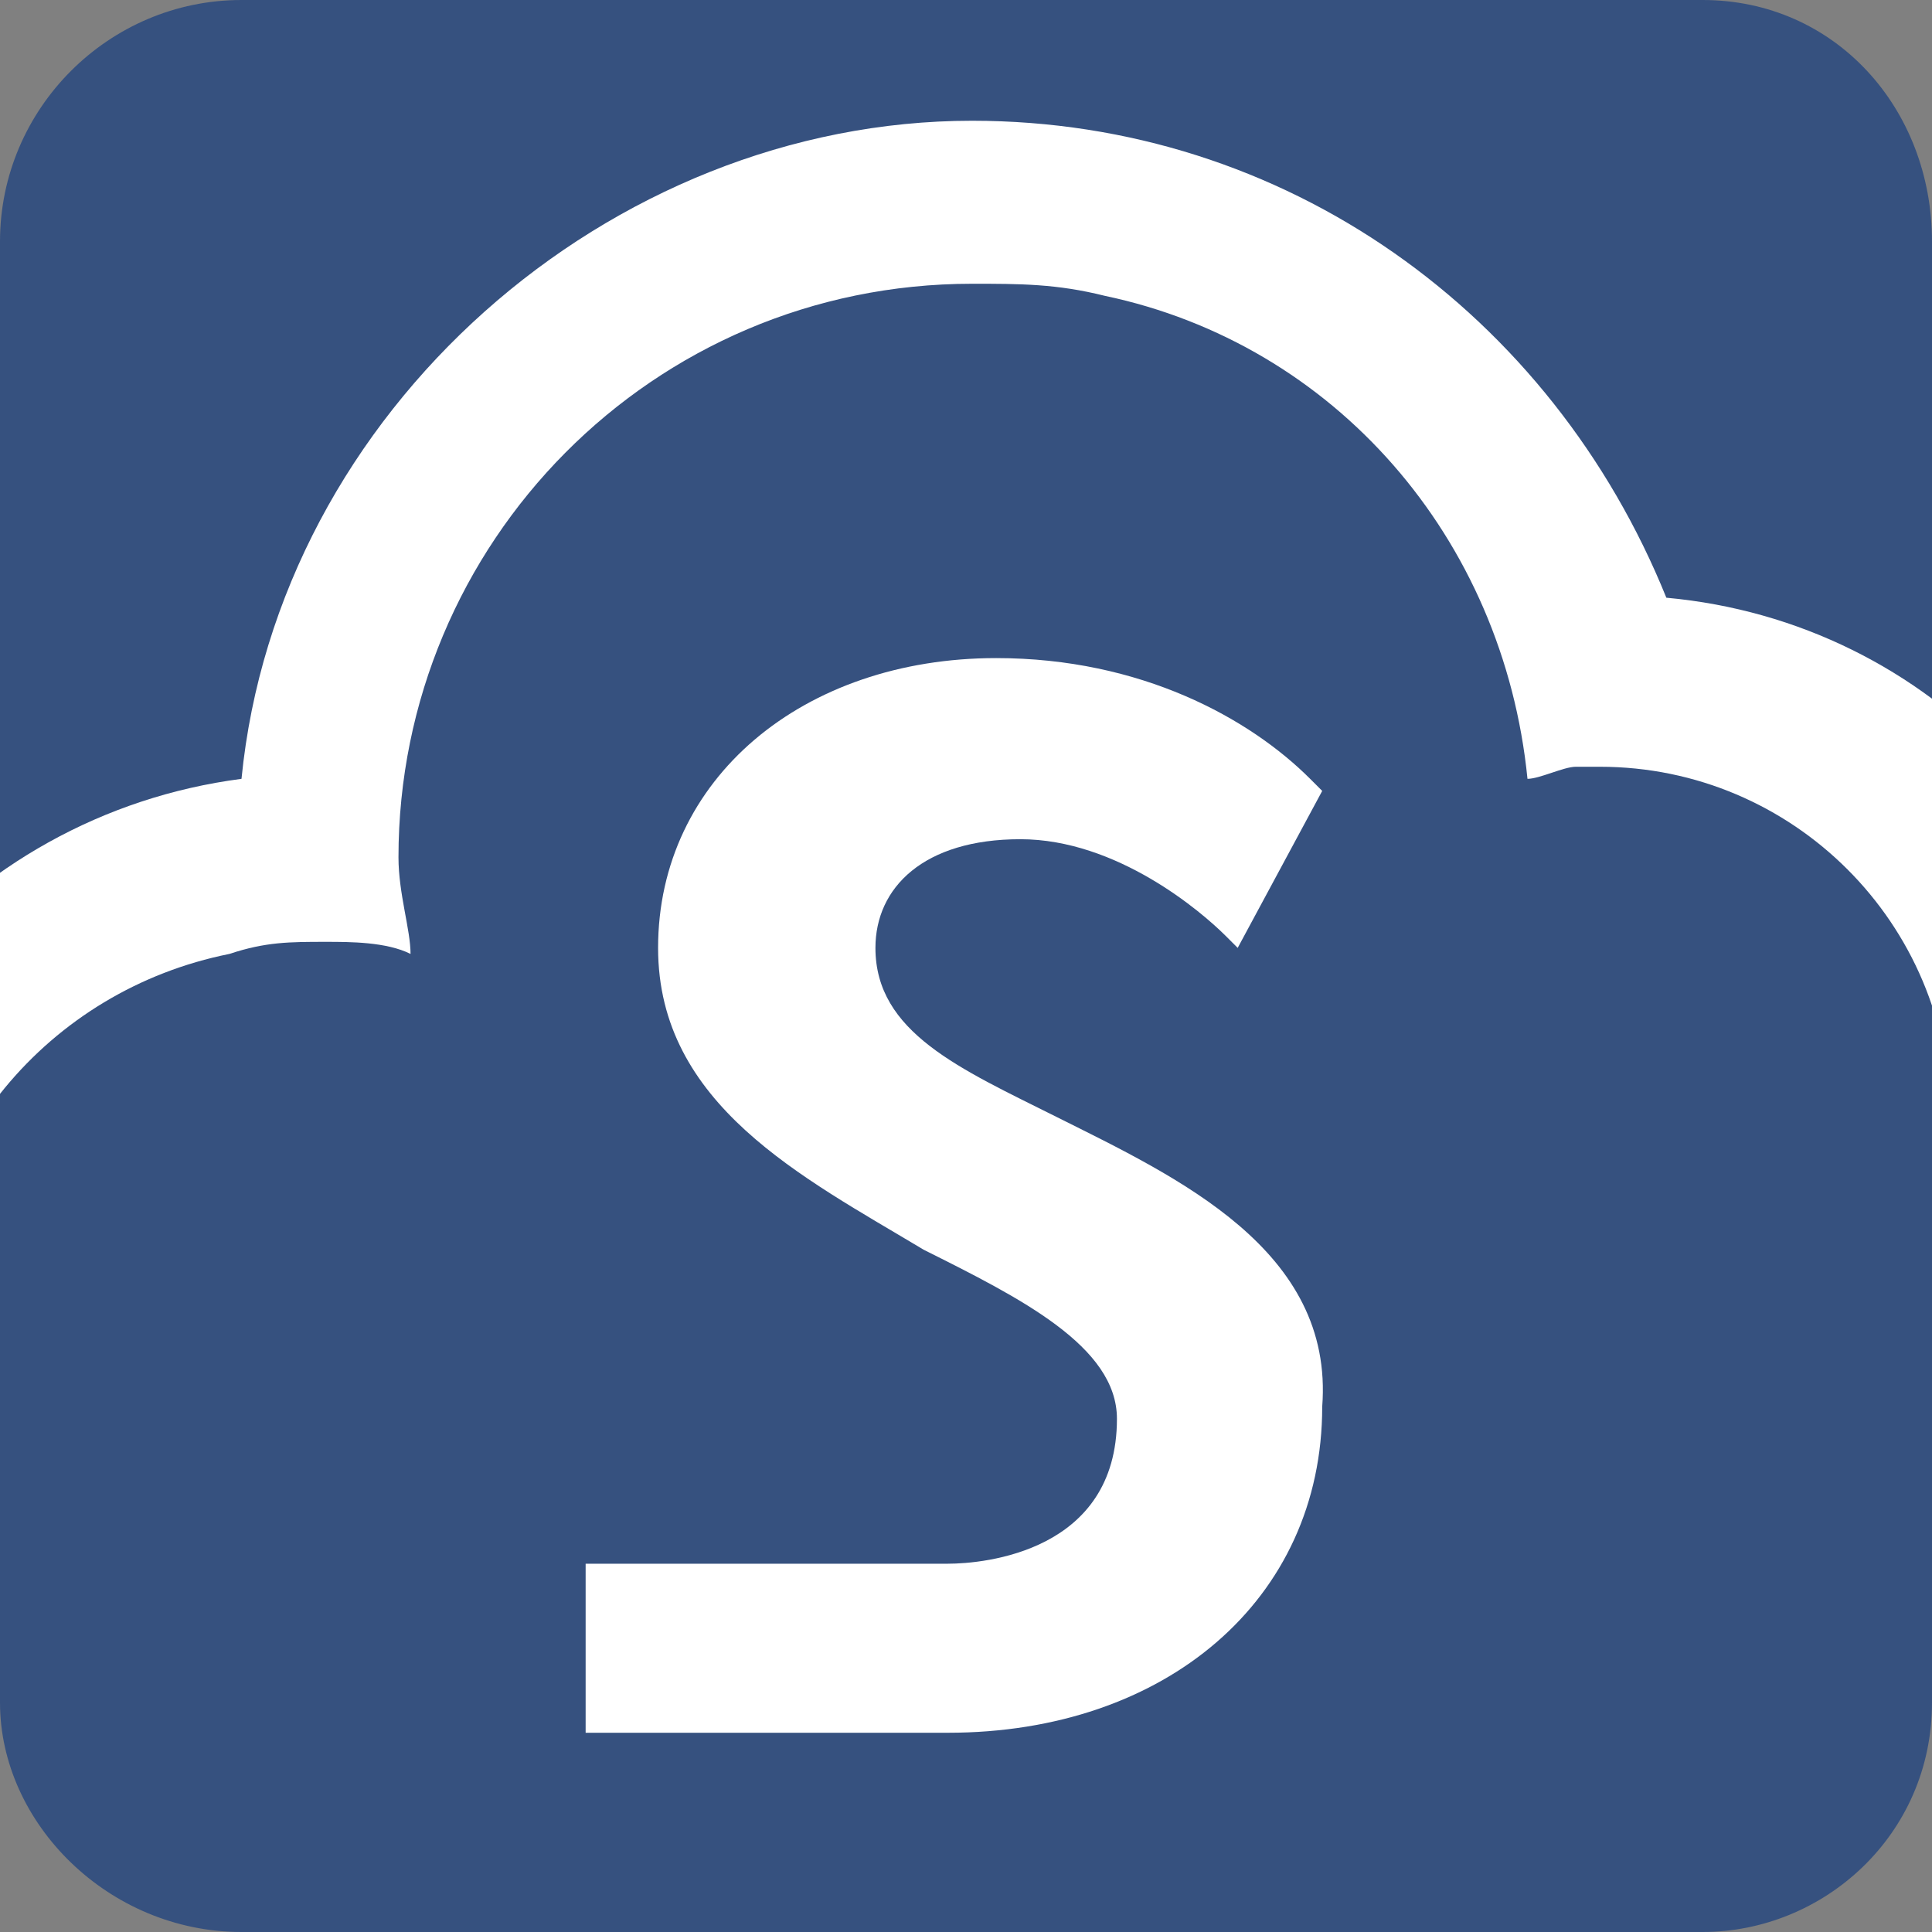 <?xml version="1.0" encoding="UTF-8"?>
<svg xmlns="http://www.w3.org/2000/svg" xmlns:xlink="http://www.w3.org/1999/xlink" id="Layer_1" x="0px" y="0px" viewBox="0 0 32 32" style="enable-background:new 0 0 32 32;" xml:space="preserve">
  <rect x="0" y="0" width="32" height="32" fill="#808080" stroke="none"/>
  <style type="text/css">	.st0{fill:#36517F;}	.st1{fill:none;}	.st2{clip-path:url(#SVGID_00000029013107019806562890000006254385249548921263_);}	.st3{fill:#FFFFFF;}</style>
  <path class="st0" d="M4,0h24.2C30.4,0,32,1.8,32,4v24.2c0,2.2-1.8,3.8-3.8,3.8H4c-2.2,0-4-1.8-4-3.8V4C0,1.8,1.8,0,4,0z"></path>
  <path class="st1" d="M4,0.8h24.1c2.2,0,3.8,1.8,3.8,4V29c0,2.2-1.8,4-3.8,4H4c-2.2,0-4-1.8-4-4V4.8C0,2.6,1.8,0.8,4,0.8z"></path>
  <g>	<defs>		<path id="SVGID_1_" d="M4,0h24.2C30.4,0,32,1.8,32,4v24.2c0,2.2-1.8,3.8-3.8,3.8H4c-2.2,0-4-1.8-4-3.8V4C0,1.8,1.8,0,4,0z"></path>	</defs>	<clipPath id="SVGID_00000164505021386559901710000009512628838209853059_">		<use xlink:href="#SVGID_1_" style="overflow:visible;"></use>	</clipPath>	<g style="clip-path:url(#SVGID_00000164505021386559901710000009512628838209853059_);">		<path class="st3" d="M35.4,18.3c0-4.4-3.4-8-7.8-8.4C25.7,5.2,21.3,2,16.1,2C10.1,2,4.6,6.8,4,12.9c-4.6,0.6-8,4.6-8,9.5l2.6-0.2   c0-3.2,2.2-5.8,5.2-6.4c0.6-0.2,1-0.2,1.6-0.2c0.4,0,1,0,1.4,0.2c0-0.4-0.2-1-0.2-1.6c0-5.2,4.2-9.5,9.5-9.5c0.8,0,1.4,0,2.2,0.2   c3.8,0.8,6.6,4,7,8c0.2,0,0.6-0.2,0.8-0.2h0.4l0,0c3.2,0,5.8,2.6,5.8,5.8c0,0.2,0,0.4,0,0.8"></path>	</g></g>
  <path class="st3" d="M17.5,18.5L17.5,18.5L17.5,18.5L17.5,18.5L17.5,18.5L17.5,18.5c-1.6-0.8-3-1.4-3-2.8c0-1,0.8-1.8,2.4-1.8 s3,1.2,3.4,1.6l0.2,0.2l1.4-2.6l-0.2-0.2c-1-1-2.8-2-5.2-2c-3.2,0-5.6,2-5.6,4.8c0,2.6,2.4,3.8,4.4,5c1.6,0.8,3.2,1.6,3.2,2.8 c0,2.2-2.2,2.4-2.8,2.4h-5.4H9.7v2.8h6c3.6,0,6.2-2.2,6.2-5.4C22.1,20.7,19.5,19.5,17.5,18.5z"></path>
</svg>
